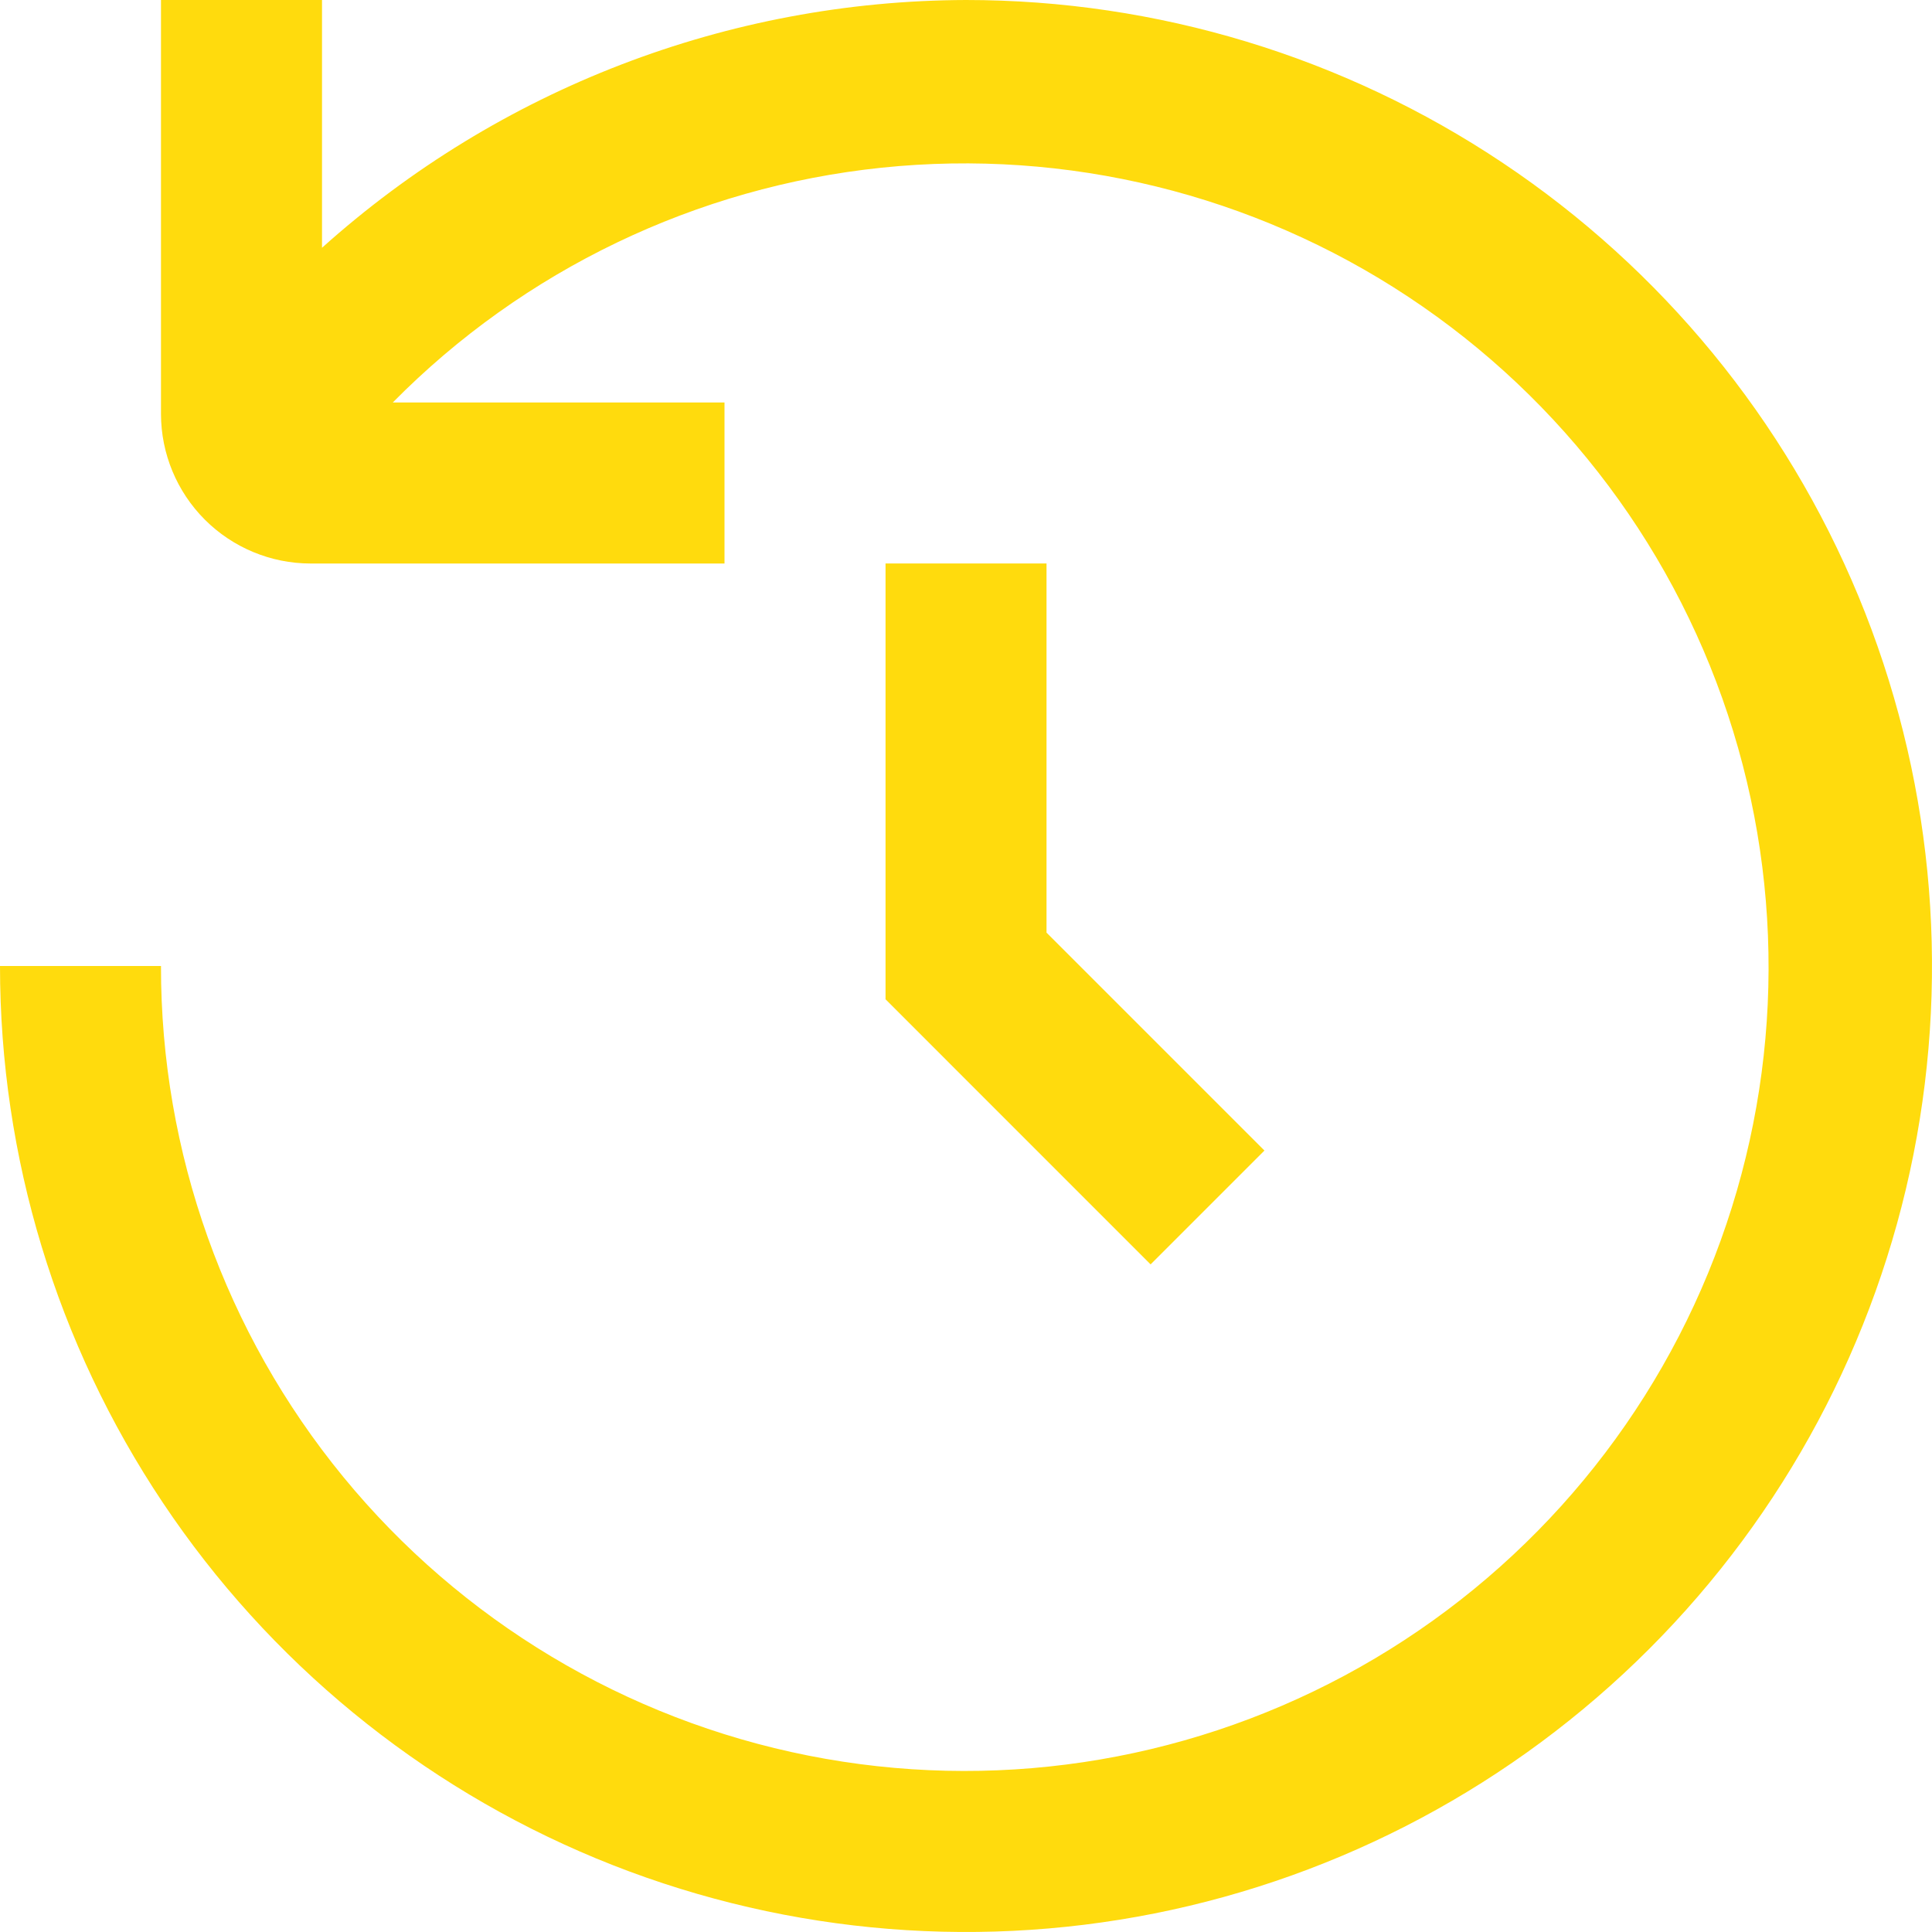 <?xml version="1.0" encoding="UTF-8"?> <svg xmlns="http://www.w3.org/2000/svg" width="40" height="40" viewBox="0 0 40 40" fill="none"><g clip-path="url(#clip0_513_86)"><path d="M20 0C15.076 0.015 10.331 1.841 6.667 5.13V0H3.333V8.572C3.334 9.392 3.661 10.179 4.241 10.759C4.821 11.339 5.608 11.666 6.428 11.667H15V8.333H8.132C10.84 5.589 14.418 3.871 18.253 3.472C22.088 3.073 25.943 4.018 29.158 6.146C32.374 8.274 34.751 11.452 35.883 15.138C37.015 18.824 36.832 22.788 35.366 26.354C33.899 29.92 31.24 32.866 27.842 34.689C24.444 36.512 20.519 37.098 16.737 36.348C12.955 35.598 9.55 33.557 7.106 30.576C4.661 27.594 3.328 23.856 3.333 20H0C0 23.956 1.173 27.822 3.371 31.111C5.568 34.4 8.692 36.964 12.346 38.478C16.001 39.991 20.022 40.387 23.902 39.616C27.781 38.844 31.345 36.939 34.142 34.142C36.939 31.345 38.844 27.781 39.616 23.902C40.387 20.022 39.991 16.001 38.478 12.346C36.964 8.692 34.4 5.568 31.111 3.371C27.822 1.173 23.956 0 20 0V0Z" fill="#FFDB0D"></path><path d="M18.334 11.666V20.689L23.822 26.178L26.179 23.821L21.667 19.309V11.666H18.334Z" fill="#FFDB0D"></path></g><defs><clipPath id="clip0_513_86"><rect width="40" height="40" fill="white"></rect></clipPath></defs></svg> 